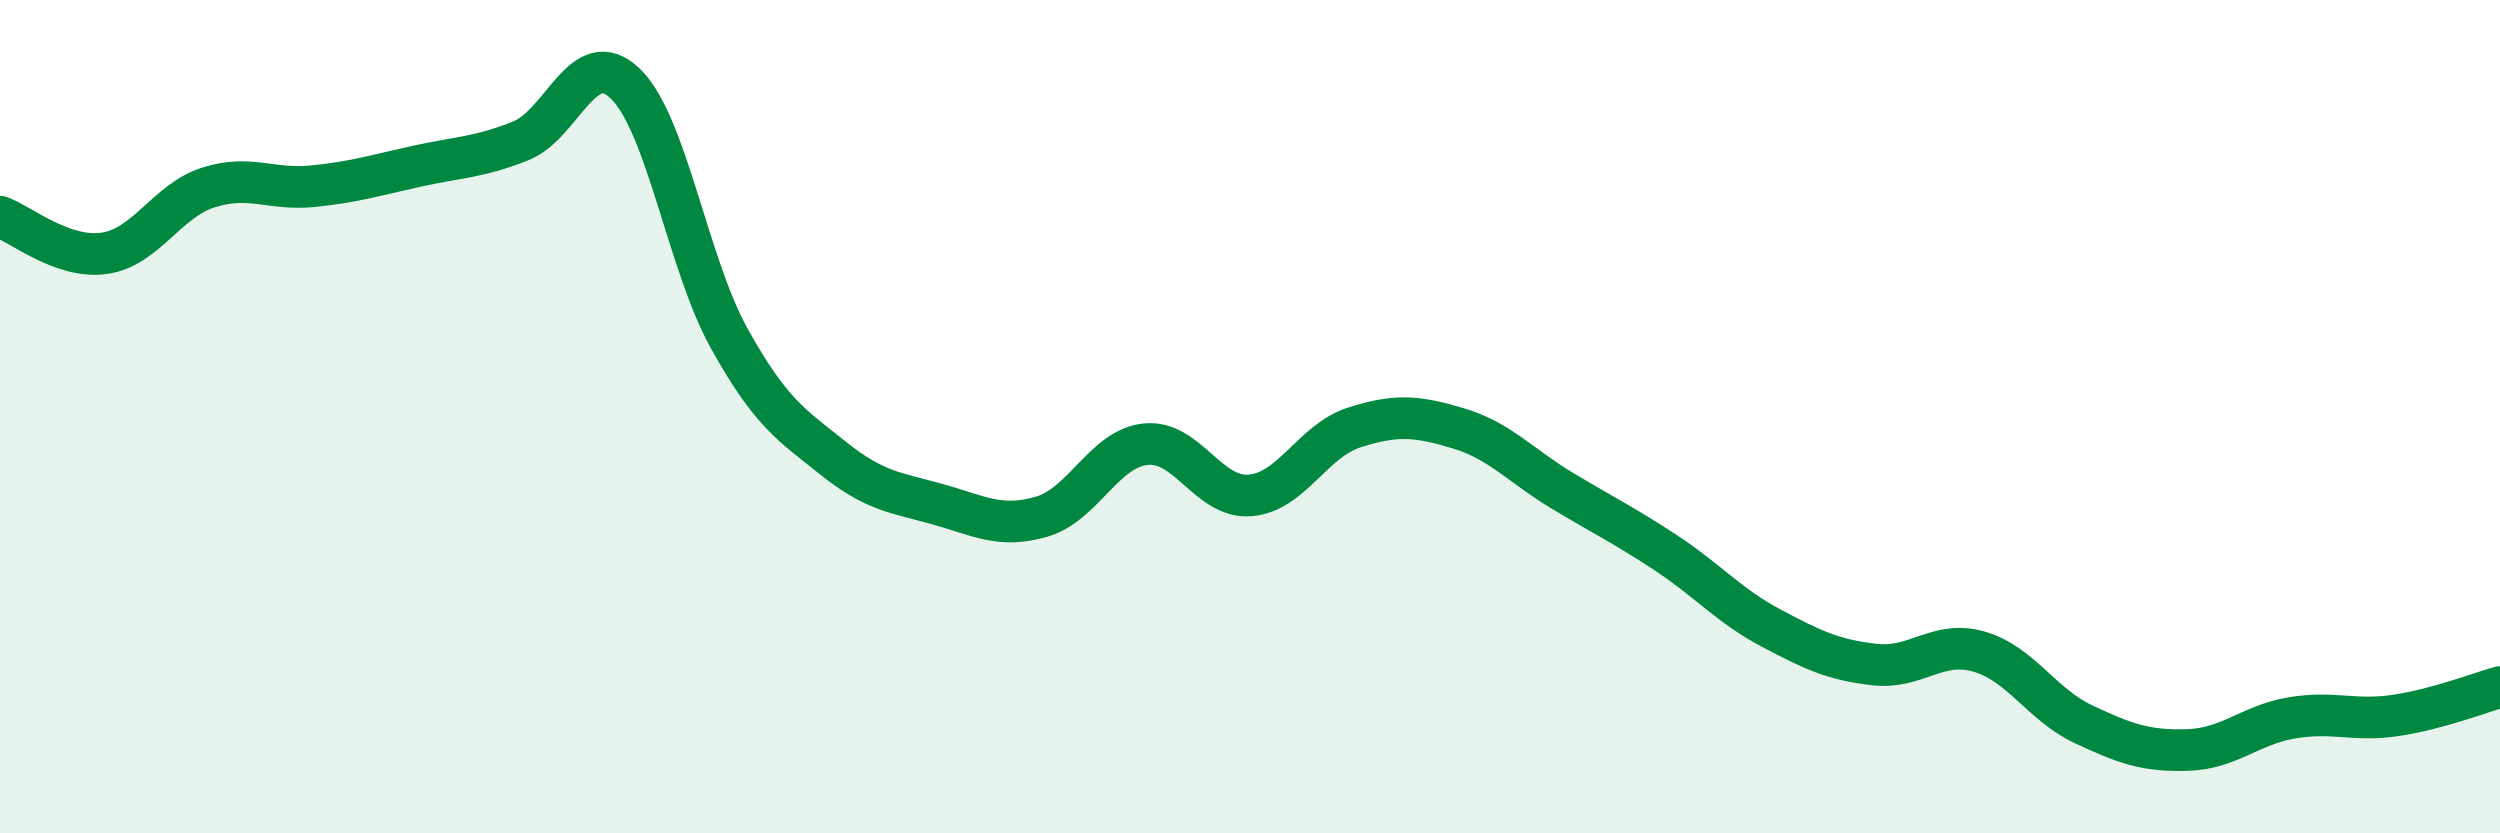 
    <svg width="60" height="20" viewBox="0 0 60 20" xmlns="http://www.w3.org/2000/svg">
      <path
        d="M 0,5.2 C 0.5,5.38 1.5,6.22 2.5,6.08 C 3.5,5.94 4,4.82 5,4.5 C 6,4.18 6.5,4.57 7.5,4.47 C 8.5,4.37 9,4.21 10,3.99 C 11,3.77 11.5,3.78 12.5,3.38 C 13.5,2.98 14,1.05 15,2 C 16,2.95 16.5,6.32 17.5,8.12 C 18.5,9.92 19,10.2 20,11 C 21,11.8 21.5,11.82 22.5,12.1 C 23.5,12.38 24,12.69 25,12.4 C 26,12.11 26.5,10.76 27.5,10.66 C 28.5,10.56 29,11.97 30,11.89 C 31,11.81 31.5,10.58 32.5,10.26 C 33.5,9.94 34,9.98 35,10.28 C 36,10.58 36.5,11.18 37.5,11.78 C 38.5,12.38 39,12.62 40,13.28 C 41,13.94 41.5,14.54 42.5,15.07 C 43.5,15.6 44,15.84 45,15.95 C 46,16.06 46.5,15.35 47.5,15.64 C 48.5,15.93 49,16.91 50,17.38 C 51,17.85 51.5,18.03 52.5,18 C 53.5,17.97 54,17.4 55,17.23 C 56,17.06 56.5,17.32 57.5,17.17 C 58.5,17.02 59.5,16.63 60,16.49L60 20L0 20Z"
        fill="#008740"
        opacity="0.1"
        stroke-linecap="round"
        stroke-linejoin="round"
      />
      <path
        d="M 0,5.2 C 0.5,5.38 1.5,6.22 2.5,6.08 C 3.5,5.94 4,4.82 5,4.5 C 6,4.18 6.5,4.57 7.5,4.47 C 8.5,4.37 9,4.21 10,3.99 C 11,3.77 11.5,3.78 12.5,3.38 C 13.5,2.98 14,1.05 15,2 C 16,2.95 16.5,6.32 17.5,8.12 C 18.5,9.92 19,10.2 20,11 C 21,11.8 21.5,11.82 22.5,12.1 C 23.5,12.38 24,12.69 25,12.4 C 26,12.11 26.5,10.76 27.5,10.66 C 28.5,10.56 29,11.97 30,11.89 C 31,11.81 31.5,10.58 32.5,10.26 C 33.5,9.94 34,9.98 35,10.28 C 36,10.58 36.5,11.18 37.5,11.78 C 38.5,12.38 39,12.62 40,13.28 C 41,13.94 41.5,14.54 42.5,15.07 C 43.5,15.6 44,15.84 45,15.95 C 46,16.06 46.5,15.35 47.5,15.64 C 48.5,15.93 49,16.91 50,17.38 C 51,17.85 51.5,18.03 52.5,18 C 53.5,17.97 54,17.4 55,17.23 C 56,17.06 56.5,17.32 57.5,17.17 C 58.5,17.02 59.5,16.63 60,16.49"
        stroke="#008740"
        stroke-width="1"
        fill="none"
        stroke-linecap="round"
        stroke-linejoin="round"
      />
    </svg>
  